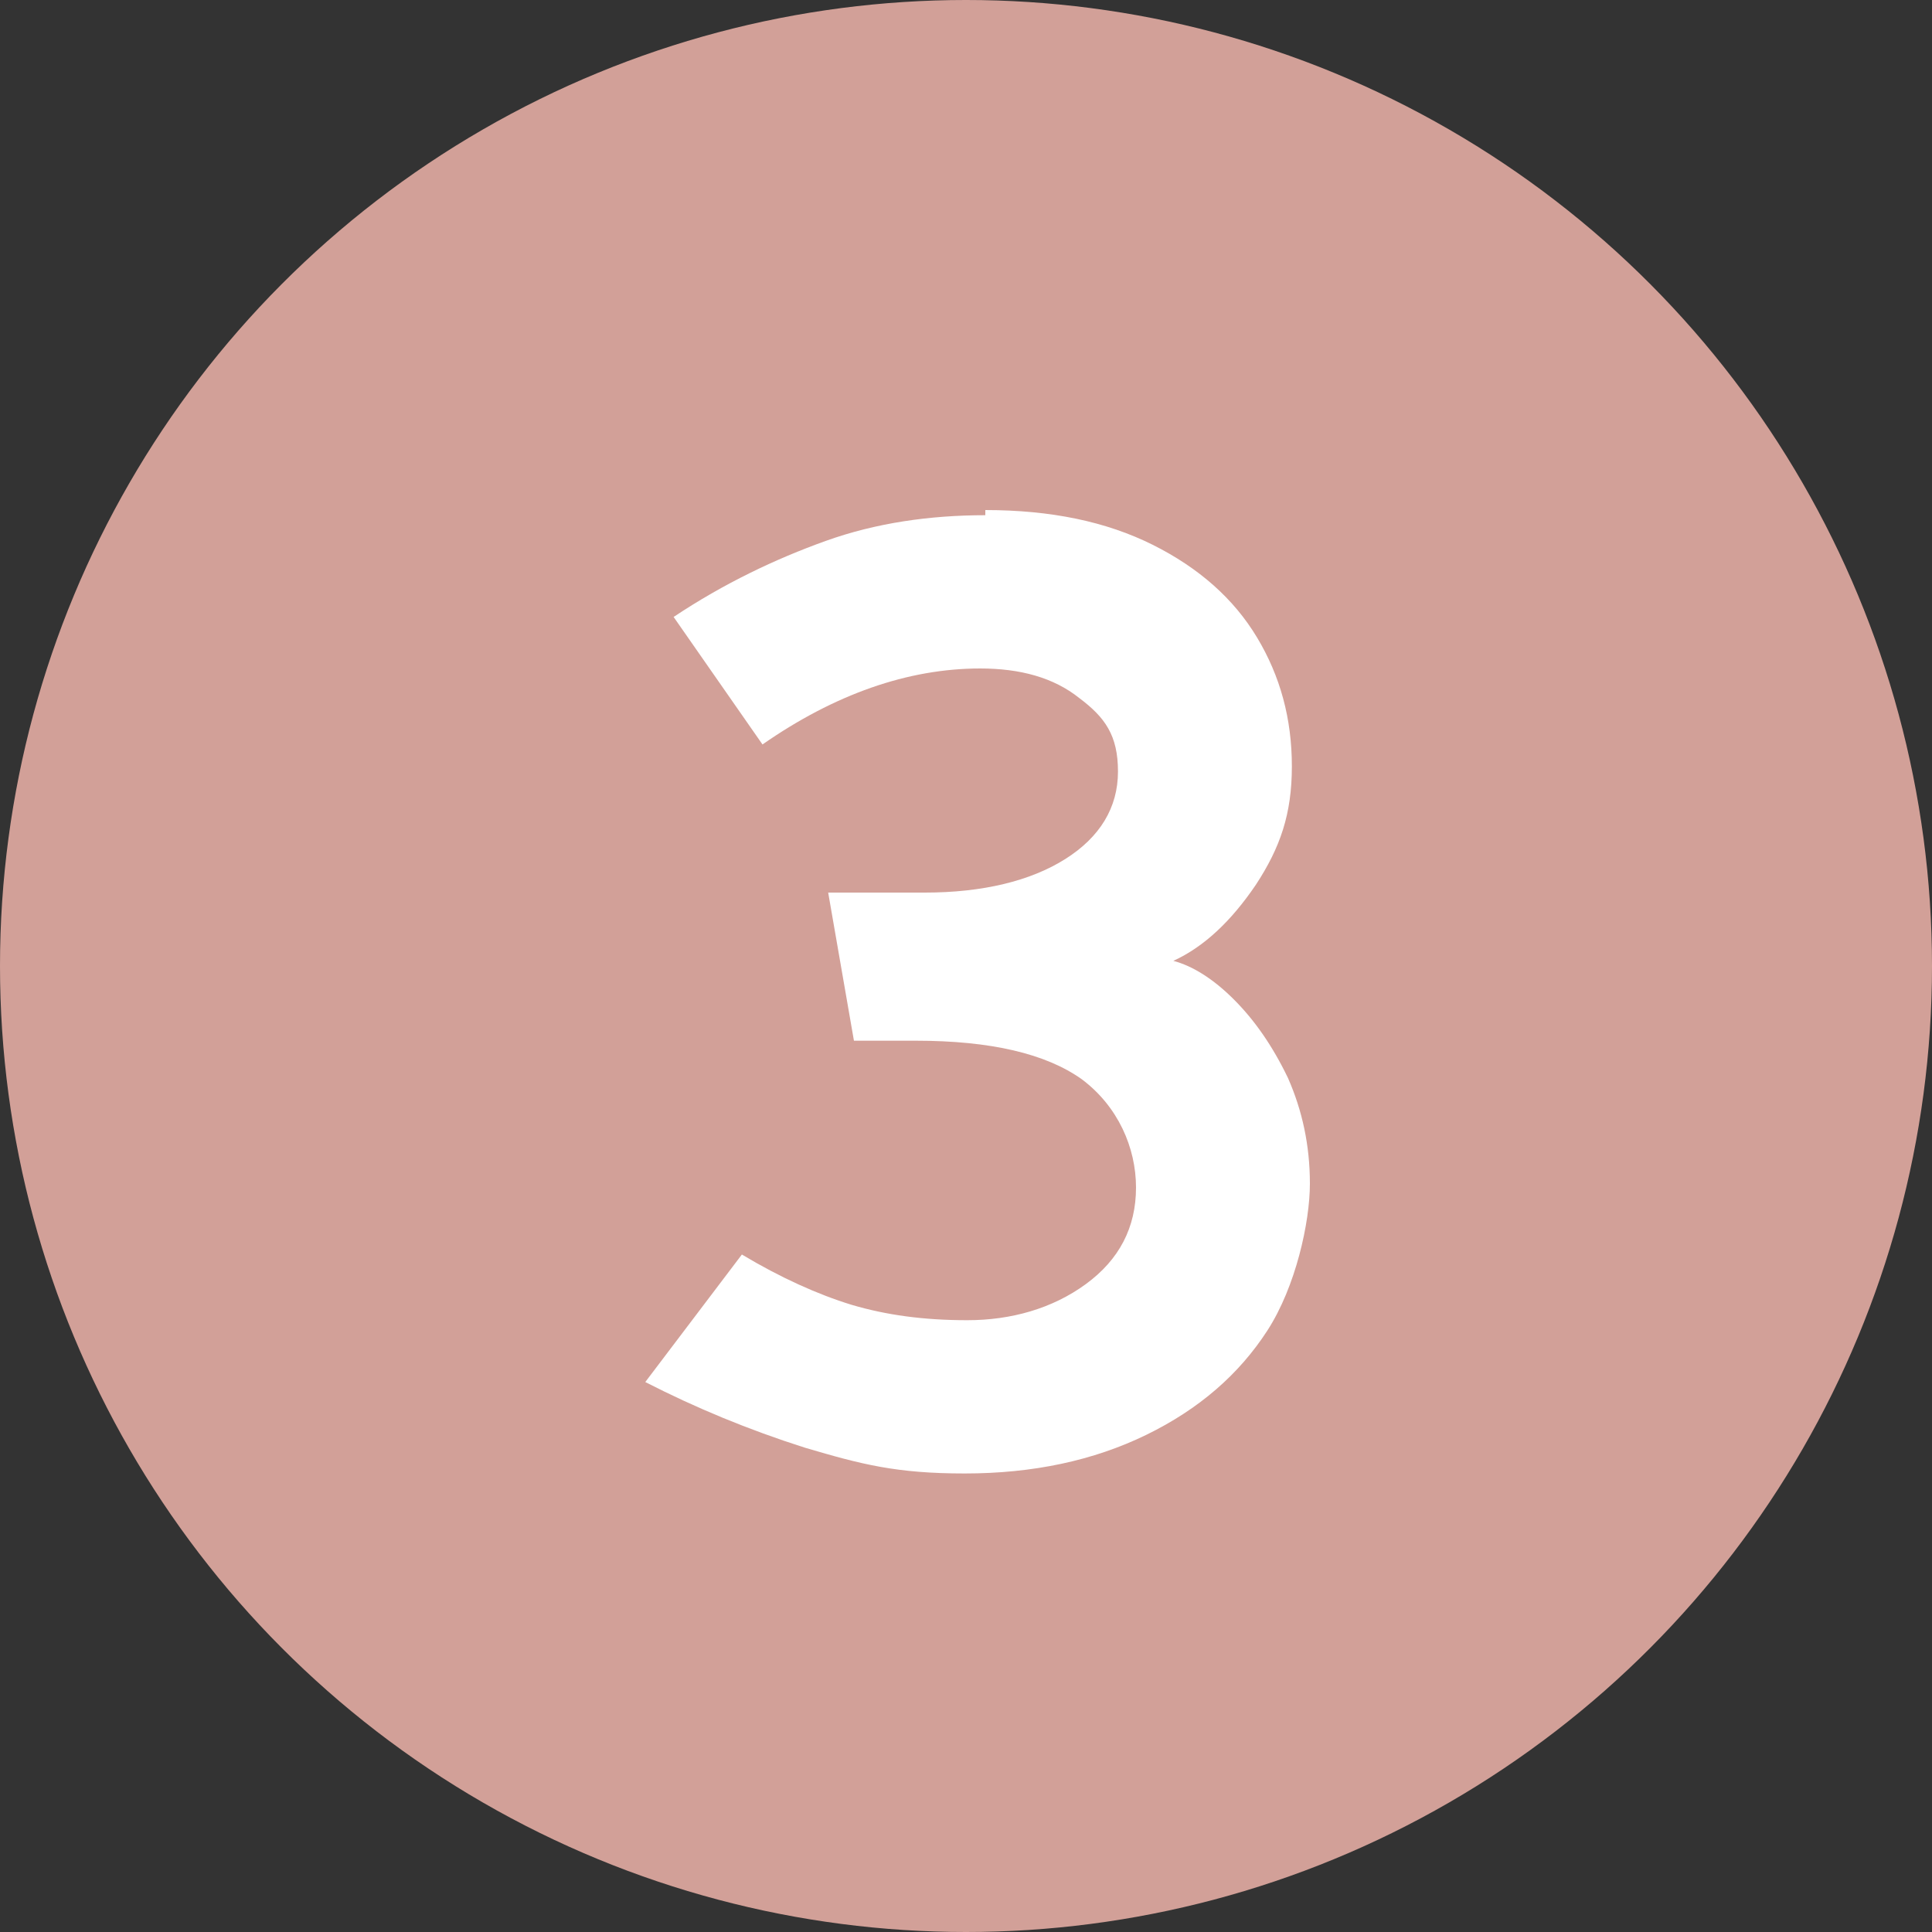 <?xml version="1.0" encoding="UTF-8"?>
<svg id="Laag_1" xmlns="http://www.w3.org/2000/svg" version="1.1" viewBox="0 0 150 150">
  <rect x="0" y="0" width="150" height="150" fill="#333333" stroke="none"/>
  <!-- Generator: Adobe Illustrator 29.2.1, SVG Export Plug-In . SVG Version: 2.1.0 Build 116)  -->
  <defs>
    <style>
      .st0 {
        fill: #d2a098;
      }

      .st1 {
        fill: #fff;
      }
    </style>
  </defs>
  <circle class="st0" cx="75" cy="75" r="75"/>
  <path class="st1" d="M76.5,39.6c5.1,0,9.4.9,13,2.7,3.6,1.8,6.3,4.2,8.1,7.2,1.8,3,2.7,6.3,2.7,10s-.9,6.3-2.8,9.2c-1.9,2.8-4,4.8-6.4,5.9,1.5.4,3.1,1.4,4.7,3,1.6,1.6,3,3.6,4.2,6.1,1.1,2.5,1.7,5.2,1.7,8.2s-1.1,8-3.3,11.4c-2.2,3.4-5.3,6.1-9.4,8.1-4.1,2-8.8,3-14.1,3s-8-.7-12.4-2c-4.4-1.4-8.5-3.1-12.4-5.1l7.5-9.9c3,1.8,5.9,3.1,8.5,3.9,2.7.8,5.6,1.2,9,1.2s6.6-.9,9.2-2.8,3.9-4.4,3.9-7.5-1.4-6.3-4.2-8.4c-2.8-2-7.1-3-12.9-3h-4.8l-2-11.5h7.5c4.5,0,8.2-.9,10.9-2.6,2.7-1.7,4.1-4,4.1-6.8s-1-4.2-3-5.7c-2-1.6-4.6-2.3-7.7-2.3-5.6,0-11.3,2-16.9,5.9l-6.9-9.9c3.9-2.6,7.9-4.5,11.8-5.9,3.9-1.4,8.1-2,12.4-2Z"/>
</svg>